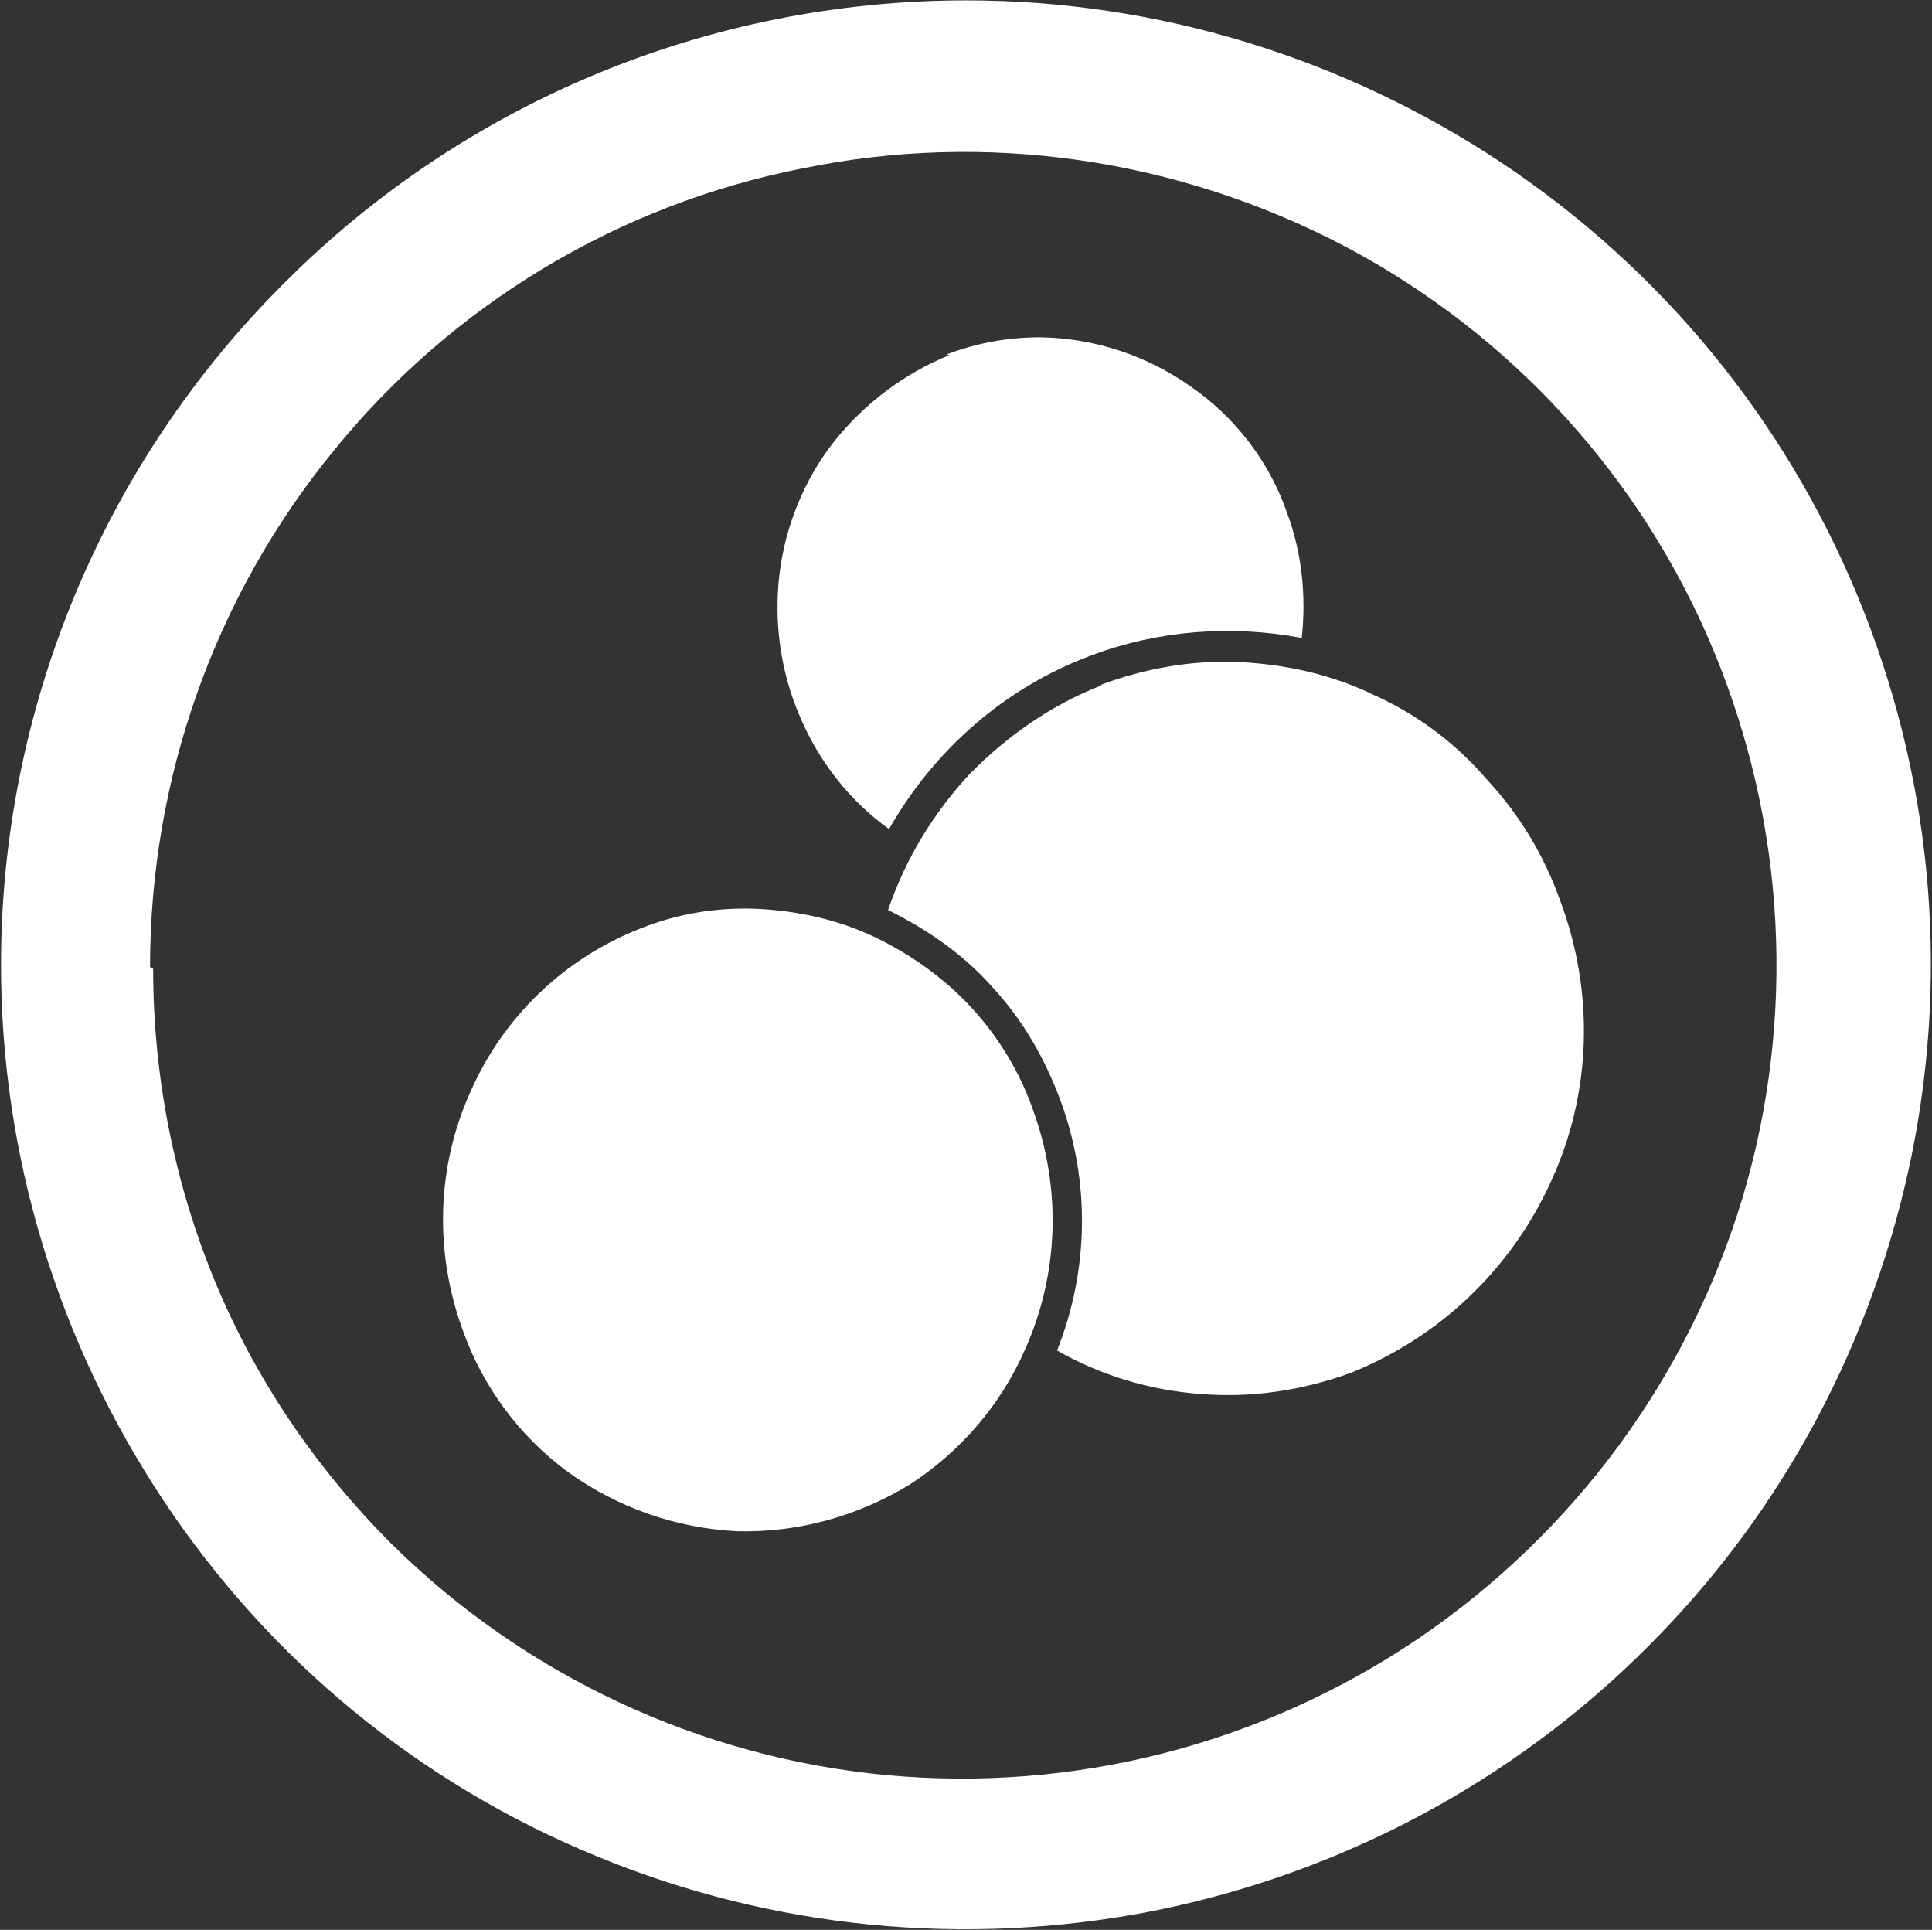 <svg version="1.2" xmlns="http://www.w3.org/2000/svg" viewBox="0 0 1549 1547" width="1549" height="1547">
	<rect x="0" y="0" width="1549" height="1547" fill="#333333" stroke="none"/>
	<title>3PL</title>
	<defs>
		<linearGradient id="g1" x2="1" gradientUnits="userSpaceOnUse" gradientTransform="matrix(772.888,959.846,-960.491,773.408,508.6,443.721)">
			<stop offset="0" stop-color="#ffffff"/>
			<stop offset="1" stop-color="#ffffff"/>
		</linearGradient>
	</defs>
	<style>
		.s0 { fill: url(#g1) } 
	</style>
	<path id="Layer" fill-rule="evenodd" class="s0" d="m227.9 226.9c144.9-145.3 341.2-226.6 546.9-226.6 152.7 0 301.7 45.6 429 130.1 127.7 85 226.7 205.3 285.4 347 58.7 141.6 73.9 296.8 43.9 446.7-30.4 150.3-103.5 287.8-211.8 395.8-108 108.4-246.4 181.9-396.3 211.9-150.2 29.5-305.4 14.7-447.1-44-141.2-57.9-261.5-156.8-346.5-284.5-85-127.7-130.6-276.7-130.6-429.9 0-204.9 81.7-401.9 227.1-546.5zm-105.1 549.8c0 85.8 16.8 170.8 49.2 249.6 32.5 78.9 81.3 150.7 141.7 211.1 107.1 105.9 247.6 171.6 397.4 185.6 150.7 13.9 300.6-24.7 425.8-109.3 125.2-85 216.8-209.4 260.3-353.9 43.1-144.5 34.5-299.3-23.4-438.5-57.9-139.2-162.2-253.3-295.6-323.9-133.9-70.2-287.4-92.8-434.8-62.4-148.2 29.1-281.3 109.6-376.1 226.6-95.3 116.6-147 262.8-147 413.5zm636.4-492.7q36.1-13.6 74.3-13.6c43.1 0.4 85.8 14.4 121.1 39.4 35.8 24.7 62.9 60 77.2 101 11.9 31.6 15.6 66.5 11.9 100.6-56.6-10.7-115.3-6.1-168.7 14-68.6 25.4-125.7 75.1-162.2 139.2-31.6-22.6-56.2-54.2-71.4-90-15.6-36.1-21-75.5-16.5-114.1 4.6-38.6 20.2-76.8 44-106.7 24.2-30.4 55.8-54.2 91.9-69zm-150.6 444.6c31.6 1.7 63.6 8.7 92.8 22.6 29.1 14 56.2 33.3 78 57.1 21.7 23.8 38.6 51.7 49.2 82.5 22.6 62.8 20.2 131-6.9 191.3-19.3 44-51.8 81.8-92.4 108-41.9 25.5-89.5 38.6-138.4 37.4-48.9-2.5-95.7-18.9-135.1-47.2-39.4-28.8-69-69-85-114.6-22.5-62-20.9-129.7 6.2-190.1 26.3-60.3 75.5-107.5 136.7-131.4 30-11.9 61.6-17.2 94.9-15.6zm273.4-179.4c34.9-13.1 72.7-20.1 110.5-18.5 37.7 1.7 75.1 9.9 108.8 26.3 34.9 15.6 65.7 38.6 91.1 68.2 26.3 28.3 45.6 60.7 58.7 97.3 27.1 72.7 25.1 153.1-7 223.3-31.6 70.7-89.5 126.1-161.3 154.8-38.6 14-78.8 20.1-119.5 16.9-41.1-2.9-80.5-14.8-115.8-34.9 25.5-64.1 26.7-135.1 2.9-200-12.3-33.3-30-64.5-54.2-90.7-23-26.3-52.6-46.8-84.2-62.4 14-41.1 36.6-78.1 65.7-109.3 30.4-30.8 65.7-55.4 106-71z"/>
</svg>